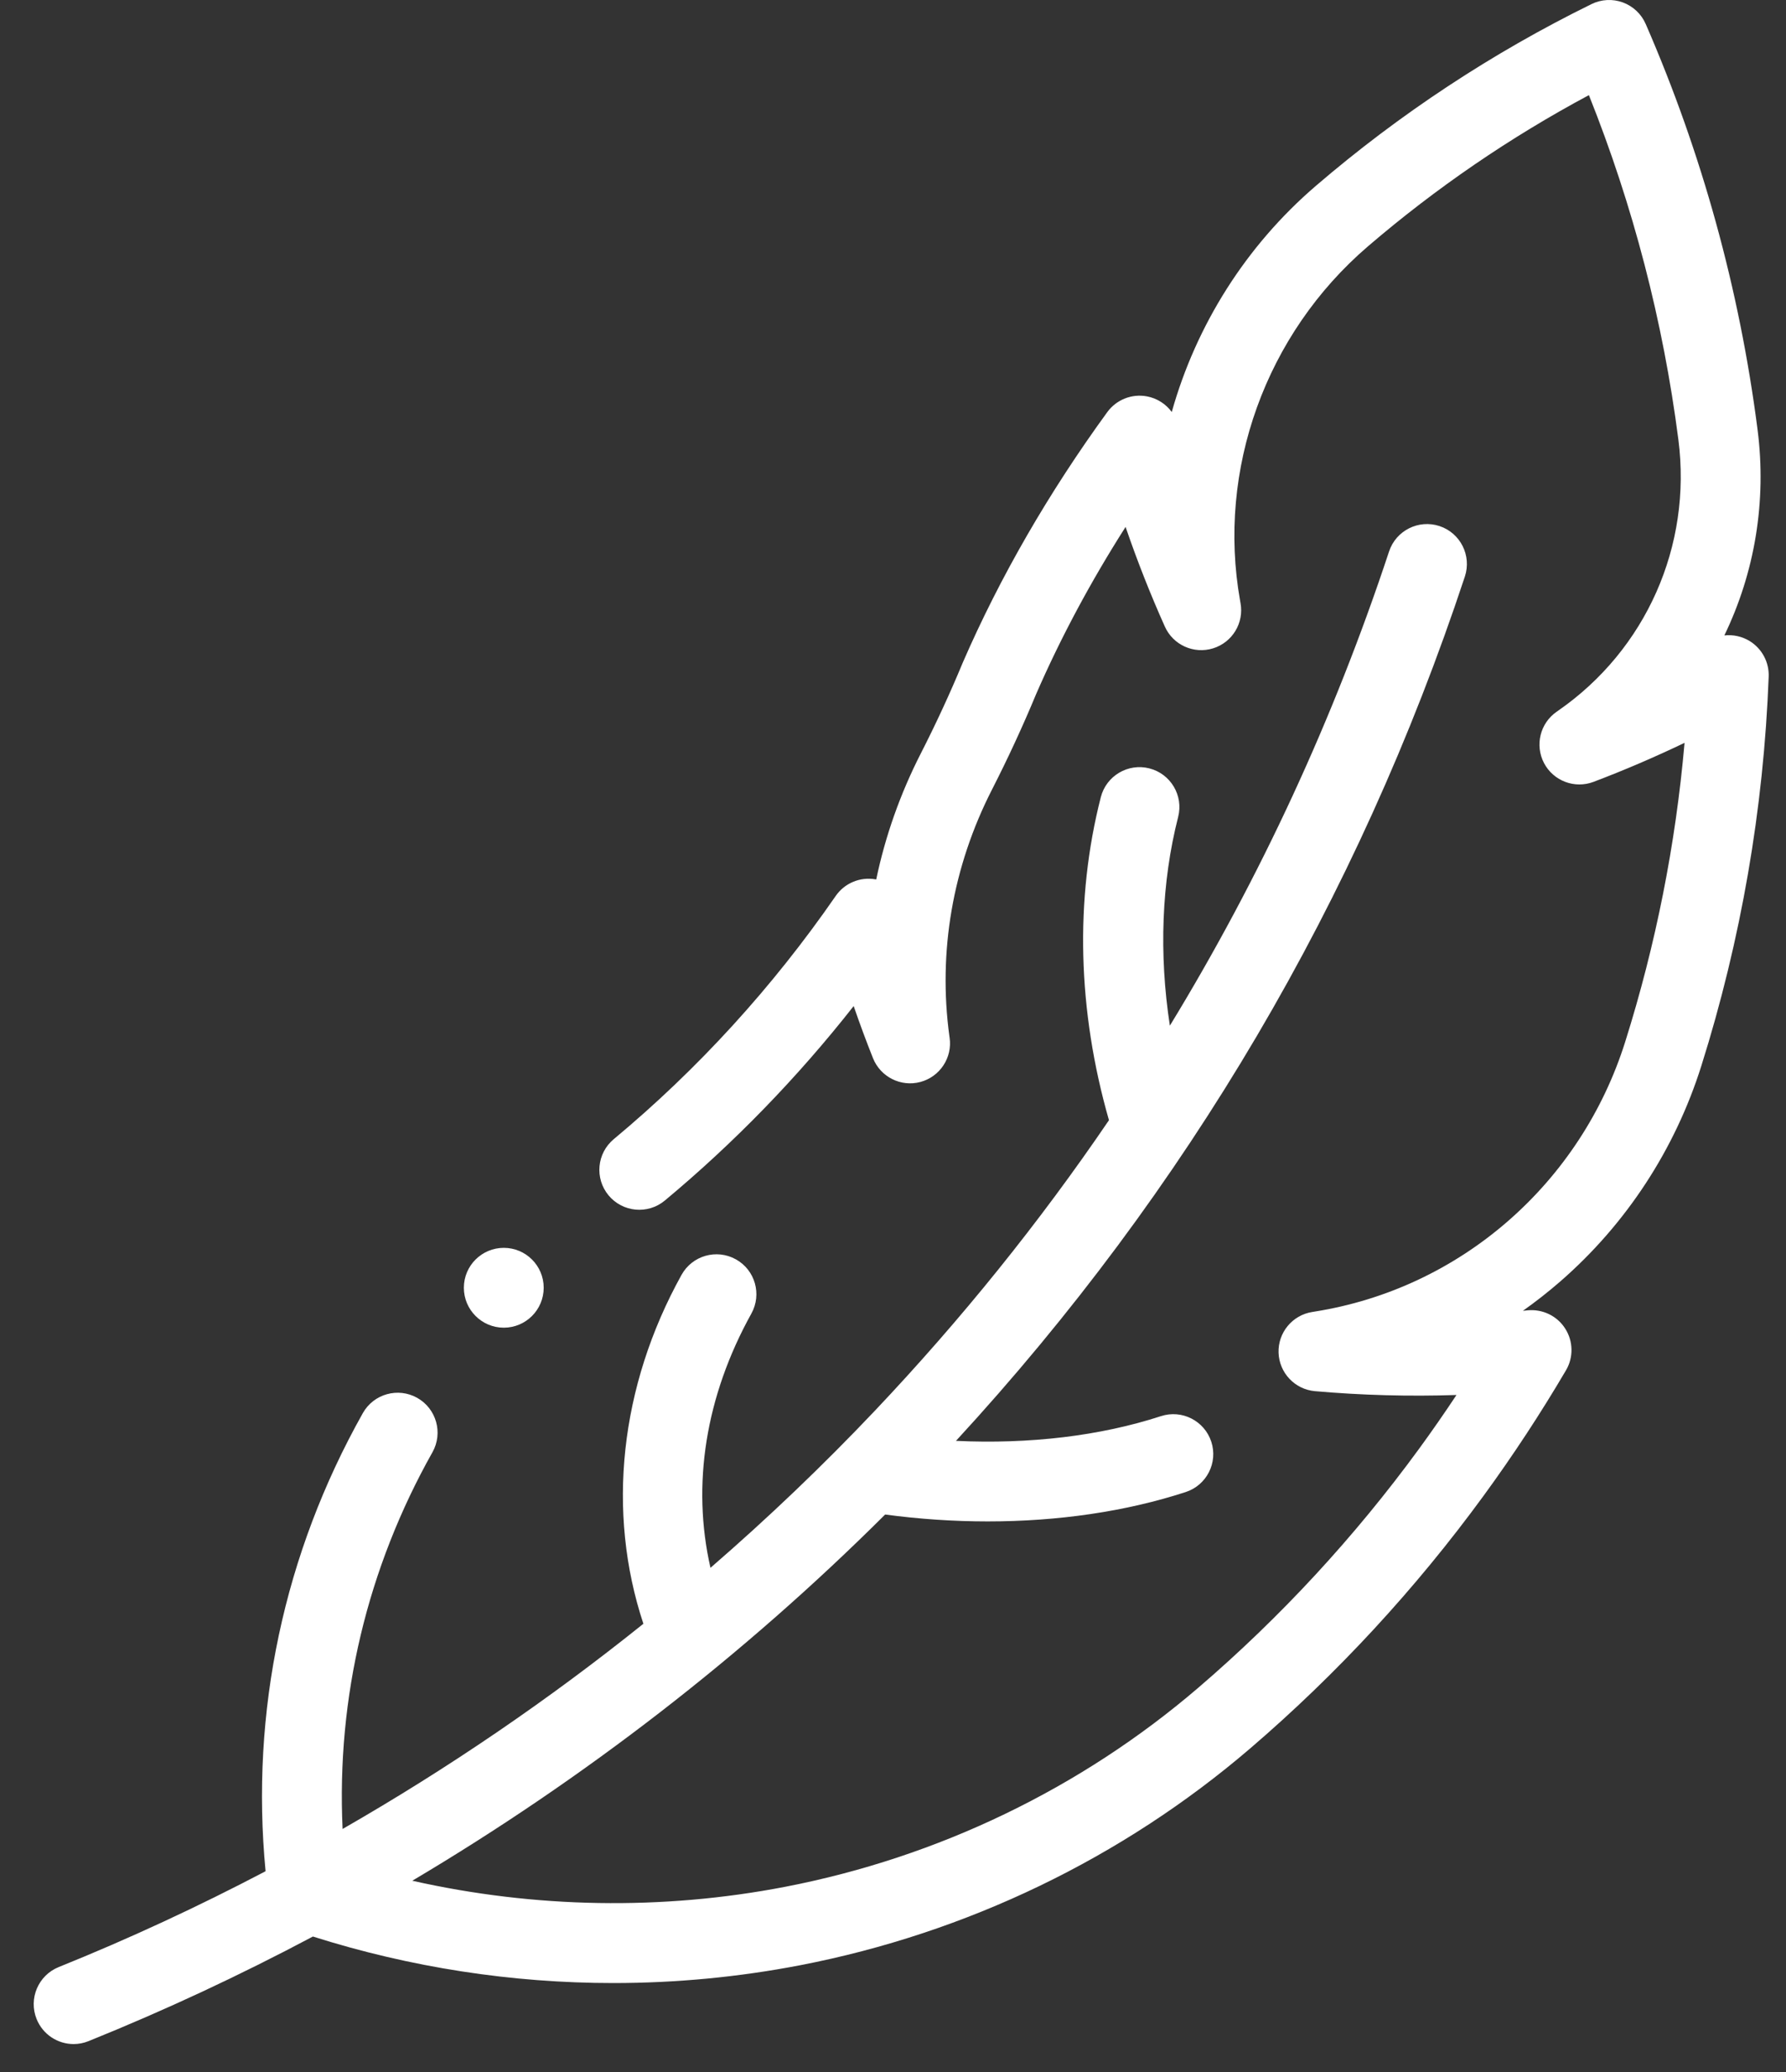 <svg width="50" height="58" viewBox="0 0 50 58" fill="none" xmlns="http://www.w3.org/2000/svg">
<rect x="0" y="0" width="50" height="58" fill="#333333" stroke="none"/>
<path d="M48.984 17.945C48.768 17.813 48.517 17.76 48.274 17.787C49.122 16.033 49.463 14.039 49.203 12.02C48.699 8.102 47.645 4.284 46.072 0.671C45.95 0.391 45.719 0.174 45.432 0.068C45.146 -0.037 44.829 -0.02 44.554 0.115C41.78 1.478 39.184 3.189 36.841 5.2C34.87 6.891 33.485 9.112 32.804 11.533C32.639 11.308 32.392 11.148 32.108 11.095C31.684 11.016 31.253 11.188 30.999 11.536C29.357 13.793 27.996 16.151 26.955 18.544C26.953 18.549 26.95 18.555 26.948 18.561C26.594 19.414 26.201 20.264 25.78 21.088C25.202 22.219 24.784 23.405 24.53 24.619C24.521 24.617 24.513 24.616 24.505 24.614C24.077 24.54 23.643 24.722 23.396 25.08C21.628 27.638 19.537 29.928 17.182 31.888C16.708 32.283 16.643 32.987 17.038 33.462C17.433 33.936 18.137 34.001 18.612 33.606C20.552 31.991 22.324 30.166 23.899 28.162C24.068 28.654 24.249 29.141 24.44 29.621C24.65 30.146 25.22 30.433 25.766 30.287C26.313 30.141 26.665 29.609 26.585 29.049L26.579 29.008C26.257 26.647 26.669 24.26 27.77 22.105C28.216 21.232 28.633 20.331 29.008 19.427C29.696 17.847 30.535 16.281 31.511 14.75C31.836 15.698 32.203 16.63 32.61 17.538C32.84 18.054 33.42 18.316 33.96 18.149C34.5 17.982 34.83 17.439 34.729 16.883L34.718 16.82C34.064 13.154 35.434 9.351 38.296 6.896C40.196 5.266 42.273 3.845 44.482 2.663C45.718 5.754 46.56 8.992 46.987 12.305C47.37 15.28 46.081 18.188 43.622 19.893L43.581 19.922C43.116 20.243 42.964 20.86 43.226 21.361C43.489 21.861 44.083 22.086 44.612 21.886C45.47 21.561 46.322 21.195 47.16 20.794C46.911 23.64 46.354 26.448 45.497 29.167C44.883 31.114 43.748 32.848 42.216 34.182C40.679 35.521 38.81 36.396 36.807 36.714L36.739 36.725C36.181 36.812 35.775 37.302 35.794 37.867C35.814 38.431 36.251 38.893 36.814 38.942C38.125 39.057 39.451 39.093 40.775 39.049C40.436 39.56 40.086 40.064 39.726 40.557C37.923 43.025 35.843 45.275 33.544 47.246C30.256 50.064 26.258 51.99 21.98 52.816C18.531 53.481 14.967 53.417 11.542 52.646C16.354 49.791 20.825 46.336 24.78 42.395C25.743 42.524 26.706 42.588 27.653 42.588C29.624 42.588 31.523 42.311 33.194 41.766C33.781 41.575 34.102 40.944 33.911 40.358C33.719 39.771 33.089 39.45 32.502 39.641C30.802 40.195 28.818 40.43 26.763 40.333C33.227 33.316 38.018 25.181 41.01 16.138C41.203 15.553 40.886 14.92 40.3 14.726C39.715 14.533 39.082 14.85 38.888 15.436C37.337 20.124 35.284 24.559 32.751 28.711C32.443 26.703 32.517 24.691 32.983 22.868C33.136 22.27 32.775 21.662 32.178 21.509C31.58 21.356 30.971 21.717 30.818 22.314C30.086 25.177 30.167 28.292 31.046 31.357C29.101 34.216 26.916 36.929 24.497 39.485C23.038 41.025 21.499 42.494 19.89 43.887C19.36 41.565 19.75 39.087 21.035 36.77C21.334 36.23 21.14 35.55 20.6 35.251C20.06 34.951 19.38 35.146 19.08 35.686C17.351 38.804 16.975 42.323 18.012 45.453C15.359 47.582 12.539 49.506 9.591 51.197C9.42 47.522 10.278 43.904 12.107 40.651C12.409 40.113 12.218 39.432 11.68 39.129C11.142 38.827 10.461 39.018 10.158 39.556C7.944 43.496 7.008 47.917 7.435 52.38C5.547 53.371 3.613 54.269 1.643 55.063C1.071 55.294 0.794 55.946 1.025 56.518C1.2 56.953 1.619 57.218 2.061 57.218C2.201 57.218 2.342 57.191 2.479 57.136C4.618 56.273 6.715 55.294 8.76 54.208C11.486 55.072 14.327 55.51 17.17 55.51C18.923 55.51 20.676 55.344 22.403 55.011C27.062 54.111 31.417 52.013 34.999 48.943C37.428 46.86 39.626 44.482 41.53 41.875C42.356 40.745 43.133 39.562 43.841 38.357C44.054 37.995 44.045 37.543 43.818 37.189C43.592 36.834 43.185 36.639 42.767 36.679C42.723 36.684 42.679 36.688 42.635 36.692C42.997 36.436 43.347 36.161 43.684 35.868C45.527 34.263 46.891 32.178 47.629 29.839C48.74 26.313 49.375 22.646 49.515 18.94C49.531 18.537 49.327 18.157 48.984 17.945Z" fill="white"/>
<path d="M14.104 37.165C14.721 37.165 15.221 36.664 15.221 36.047C15.221 35.43 14.721 34.93 14.104 34.93C13.487 34.93 12.986 35.43 12.986 36.047C12.986 36.664 13.487 37.165 14.104 37.165Z" fill="white"/>
</svg>
